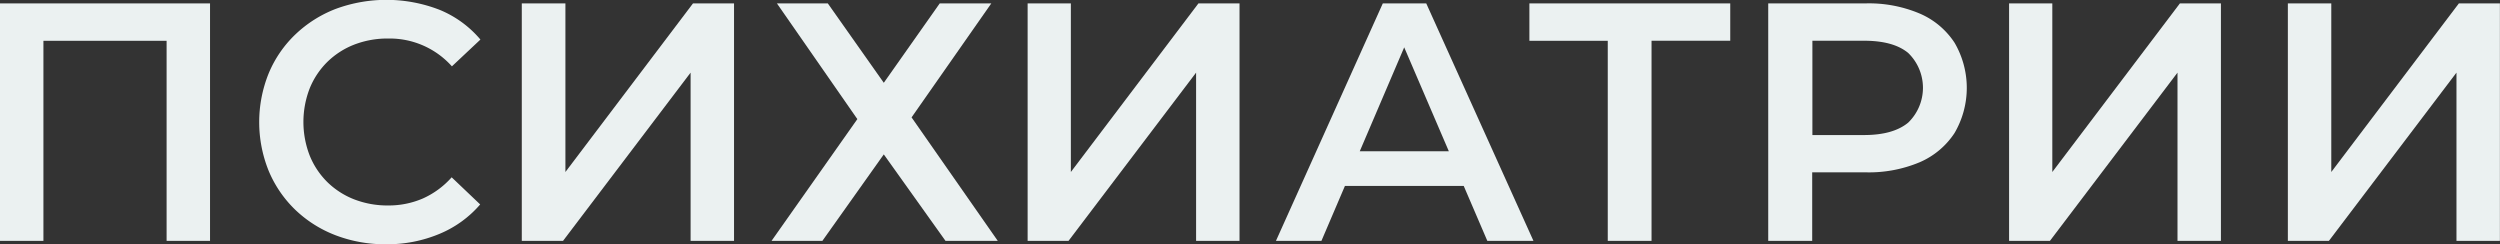 <?xml version="1.0" encoding="UTF-8"?> <svg xmlns="http://www.w3.org/2000/svg" id="Layer_1" data-name="Layer 1" viewBox="0 0 509.45 49.78"><rect x="0" y="0" width="509.45" height="49.78" fill="#333333" stroke="none"/><defs><style>.cls-1{fill:#ebf1f1;}</style></defs><path class="cls-1" d="M1505.78,370.1V321.7h42.8v48.4h-8.85v-43l2.07,2.22h-29.24l2.07-2.22v43Z" transform="translate(-1505.78 -321.01)"></path><path class="cls-1" d="M1584.46,370.79a28.26,28.26,0,0,1-10.27-1.83,24.57,24.57,0,0,1-8.23-5.19,23.73,23.73,0,0,1-5.42-7.92,26.51,26.51,0,0,1,0-19.91A23.36,23.36,0,0,1,1566,328a24.81,24.81,0,0,1,8.23-5.19,29.89,29.89,0,0,1,21.15.21,21.58,21.58,0,0,1,8.3,6.05l-5.81,5.46a17,17,0,0,0-12.93-5.67,18.76,18.76,0,0,0-7,1.25,16.28,16.28,0,0,0-5.46,3.52,16.07,16.07,0,0,0-3.59,5.39,18.94,18.94,0,0,0,0,13.69,16.11,16.11,0,0,0,3.59,5.4,16.28,16.28,0,0,0,5.46,3.52,18.76,18.76,0,0,0,7,1.25,17.48,17.48,0,0,0,7-1.42,17.27,17.27,0,0,0,5.88-4.32l5.81,5.53a22.11,22.11,0,0,1-8.3,6A27.64,27.64,0,0,1,1584.46,370.79Z" transform="translate(-1505.78 -321.01)"></path><path class="cls-1" d="M1612.11,370.1V321.7H1621v34.36l26-34.36h8.36v48.4h-8.85V335.81l-26,34.29Z" transform="translate(-1505.78 -321.01)"></path><path class="cls-1" d="M1664.1,321.7h10.37l11.41,16.18,11.4-16.18h10.51l-16.25,23.23,17.57,25.17h-10.65l-12.58-17.63-12.52,17.63H1663l17.49-24.82Z" transform="translate(-1505.78 -321.01)"></path><path class="cls-1" d="M1715.19,370.1V321.7H1724v34.36l26-34.36h8.37v48.4h-8.85V335.81l-26,34.29Z" transform="translate(-1505.78 -321.01)"></path><path class="cls-1" d="M1765.79,370.1l21.78-48.4h8.85l21.85,48.4h-9.4l-18.74-43.63h3.59l-18.66,43.63Zm10-11.2,2.42-7.06h26.13l2.42,7.06Z" transform="translate(-1505.78 -321.01)"></path><path class="cls-1" d="M1833.41,370.1v-43l2.14,2.22h-18.11V321.7h40.93v7.61h-18.12l2.08-2.22v43Z" transform="translate(-1505.78 -321.01)"></path><path class="cls-1" d="M1866.11,370.1V321.7H1886a26.58,26.58,0,0,1,11,2.08,16,16,0,0,1,7.08,5.94,18.22,18.22,0,0,1,0,18.39,16.07,16.07,0,0,1-7.08,5.95,26.74,26.74,0,0,1-11,2.07h-14.93l4-4.22V370.1Zm9-17.22-4-4.35h14.52q5.94,0,9-2.53a9.88,9.88,0,0,0,0-14.2q-3-2.49-9-2.49h-14.52l4-4.43Z" transform="translate(-1505.78 -321.01)"></path><path class="cls-1" d="M1915.19,370.1V321.7H1924v34.36l26-34.36h8.36v48.4h-8.85V335.81l-26,34.29Z" transform="translate(-1505.78 -321.01)"></path><path class="cls-1" d="M1972,370.1V321.7h8.85v34.36l26-34.36h8.36v48.4h-8.85V335.81l-26,34.29Z" transform="translate(-1505.78 -321.01)"></path></svg> 